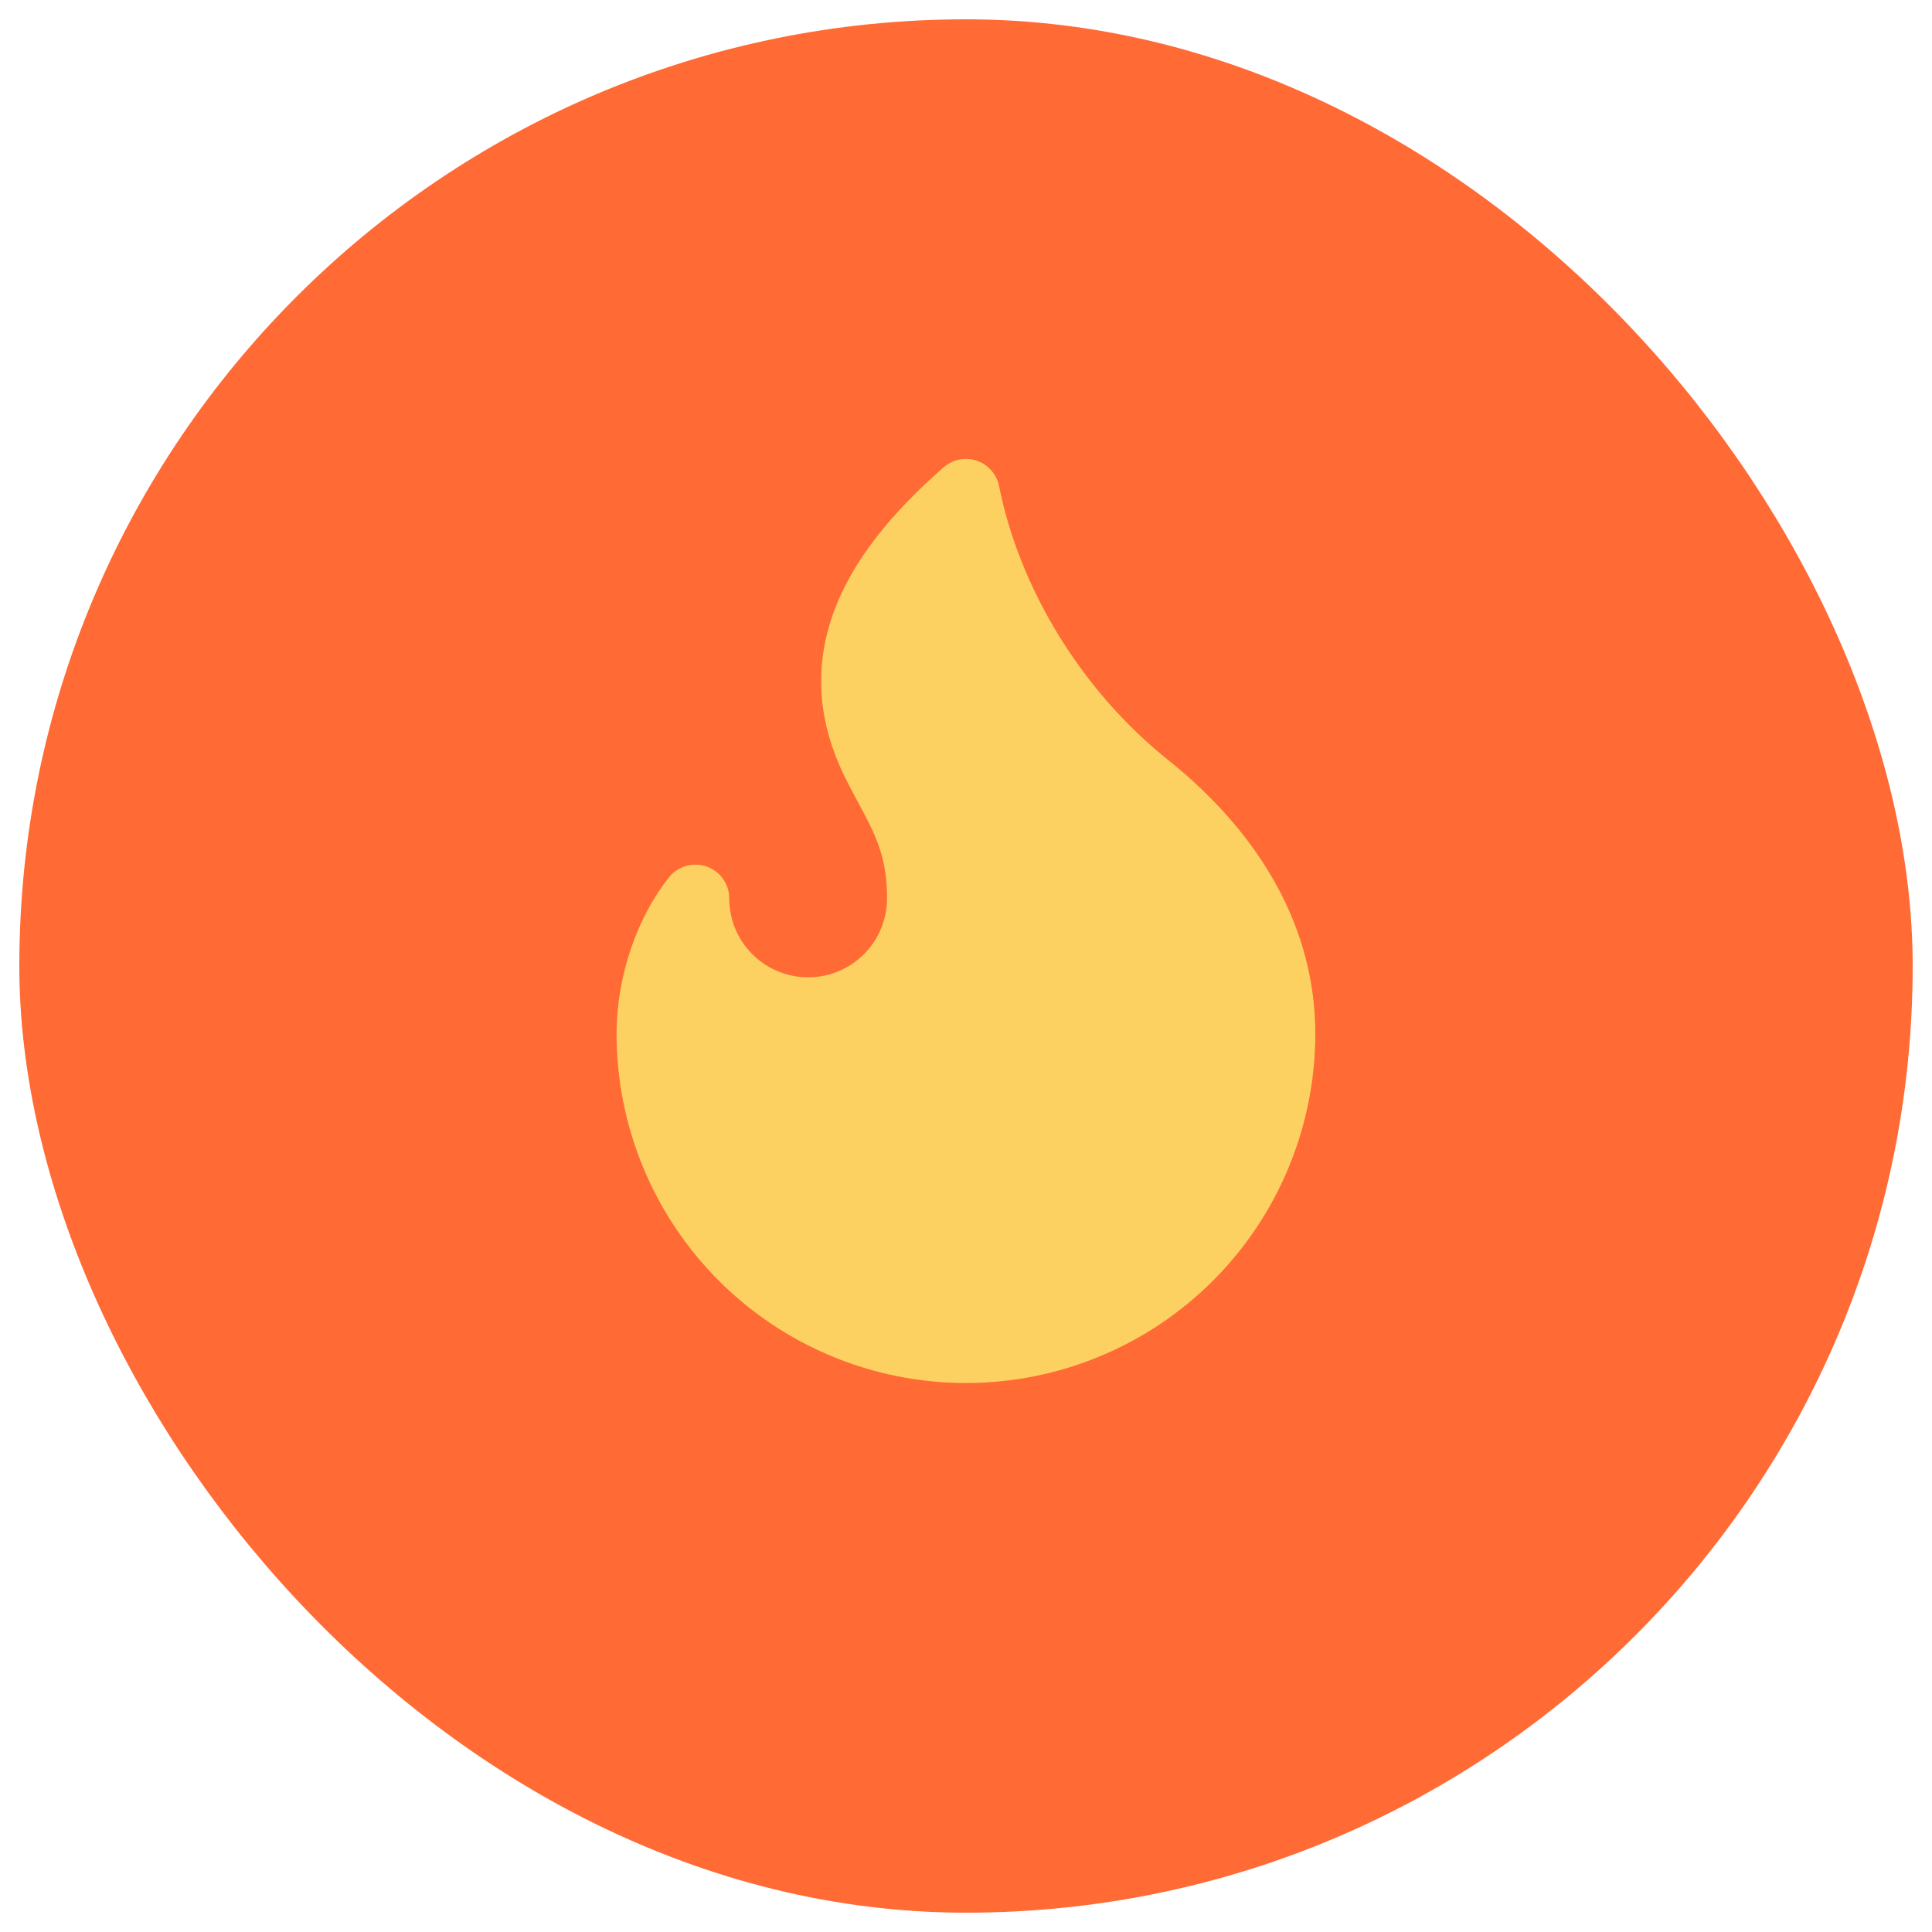<svg width="40" height="40" viewBox="0 0 40 40" fill="none" xmlns="http://www.w3.org/2000/svg">
<rect x="1.1" y="1.1" width="37.8" height="37.8" rx="18.9" fill="#FF6A35"/>
<path d="M16.732 20.934C17.35 20.934 17.944 20.689 18.381 20.251C18.819 19.814 19.065 19.22 19.065 18.601C19.065 17.313 18.598 16.735 18.131 15.801C17.131 13.801 17.922 12.017 19.998 10.201C20.465 12.534 21.865 14.774 23.732 16.268C25.598 17.761 26.532 19.535 26.532 21.401C26.532 22.259 26.363 23.109 26.034 23.901C25.706 24.694 25.225 25.414 24.618 26.021C24.011 26.628 23.291 27.109 22.498 27.437C21.706 27.765 20.856 27.934 19.998 27.934C19.14 27.934 18.291 27.765 17.498 27.437C16.705 27.109 15.985 26.628 15.378 26.021C14.772 25.414 14.29 24.694 13.962 23.901C13.634 23.109 13.465 22.259 13.465 21.401C13.465 20.325 13.869 19.26 14.398 18.601C14.398 19.22 14.644 19.814 15.082 20.251C15.519 20.689 16.113 20.934 16.732 20.934Z" fill="#FDD161" stroke="#FDD161" stroke-width="1.4" stroke-linecap="round" stroke-linejoin="round"/>
<rect x="1.1" y="1.1" width="37.8" height="37.8" rx="18.9" stroke="#FF6A35" stroke-width="1.4"/>
</svg>
